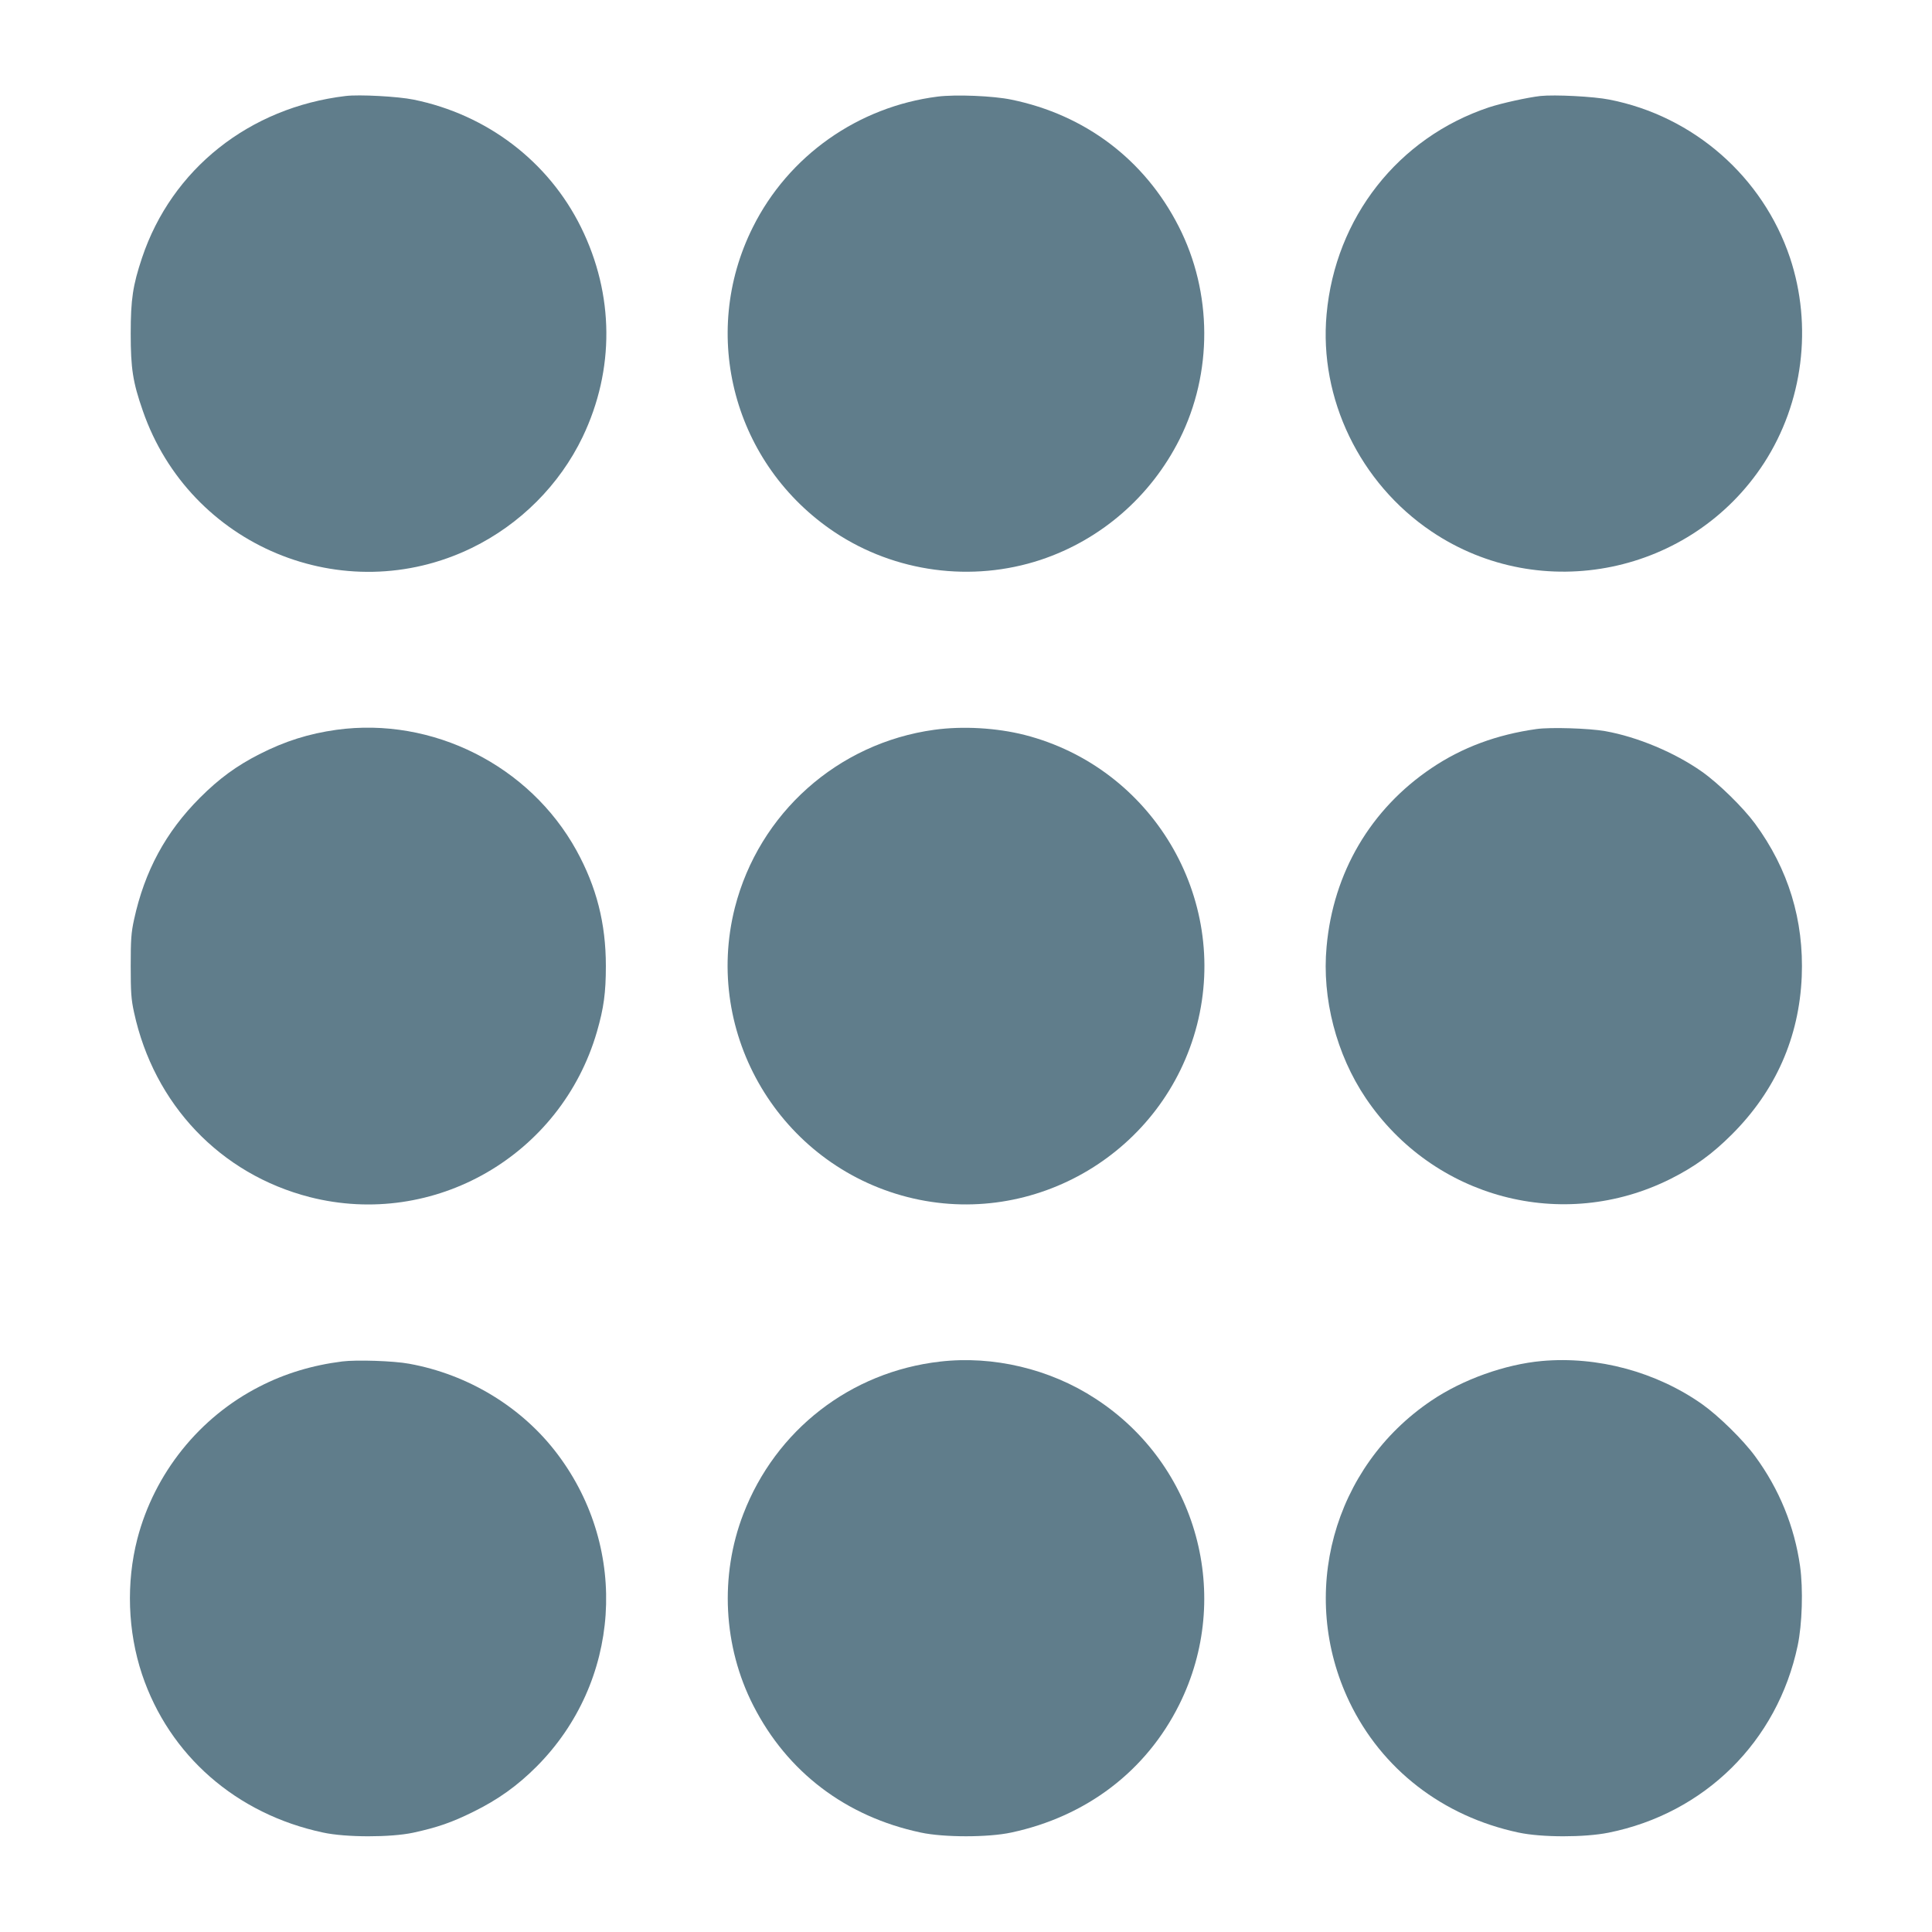 <?xml version="1.0" standalone="no"?>
<!DOCTYPE svg PUBLIC "-//W3C//DTD SVG 20010904//EN"
 "http://www.w3.org/TR/2001/REC-SVG-20010904/DTD/svg10.dtd">
<svg version="1.0" xmlns="http://www.w3.org/2000/svg"
 width="1280pt" height="1280pt" viewBox="0 0 1280 1280"
 preserveAspectRatio="xMidYMid meet">
<g transform="translate(0,1280) scale(0.1,-0.1)"
fill="#607d8b" stroke="none">
<path d="M2290 12164 c-638 -76 -1152 -484 -1349 -1072 -61 -183 -75 -275 -75
-502 0 -231 14 -322 80 -511 310 -897 1331 -1322 2180 -909 320 156 581 417
734 735 213 445 210 943 -11 1390 -215 435 -622 746 -1109 845 -102 21 -360
35 -450 24z"/>
<path d="M6212 12160 c-527 -67 -988 -392 -1224 -865 -357 -713 -126 -1575
542 -2021 400 -266 909 -334 1365 -183 399 133 729 419 920 799 220 439 218
972 -6 1410 -225 442 -620 740 -1109 840 -120 25 -369 35 -488 20z"/>
<path d="M10205 12164 c-86 -10 -254 -47 -340 -75 -602 -201 -1018 -731 -1076
-1371 -51 -558 220 -1119 695 -1439 727 -490 1724 -284 2203 453 259 400 323
908 172 1361 -180 536 -639 938 -1196 1047 -105 21 -362 34 -458 24z"/>
<path d="M2230 7965 c-185 -26 -341 -75 -512 -162 -151 -77 -266 -161 -393
-288 -227 -227 -367 -486 -437 -808 -19 -87 -22 -133 -22 -307 0 -174 3 -220
22 -307 132 -610 572 -1072 1164 -1224 823 -210 1665 275 1903 1096 45 156 59
257 59 435 0 283 -62 524 -195 766 -311 563 -953 886 -1589 799z"/>
<path d="M6190 7965 c-640 -88 -1161 -553 -1321 -1177 -214 -841 300 -1703
1144 -1919 840 -214 1702 299 1918 1143 214 841 -299 1703 -1143 1919 -186 47
-409 60 -598 34z"/>
<path d="M10180 7970 c-264 -37 -493 -122 -696 -259 -404 -272 -651 -693 -695
-1183 -32 -342 65 -715 260 -1004 448 -664 1305 -891 2018 -535 161 81 277
165 408 296 289 289 445 642 462 1045 15 373 -88 712 -310 1014 -79 107 -241
266 -352 344 -179 126 -426 230 -640 268 -107 19 -363 27 -455 14z"/>
<path d="M2267 3780 c-198 -25 -380 -80 -547 -166 -400 -204 -697 -575 -810
-1009 -75 -291 -64 -613 31 -898 180 -537 625 -926 1199 -1048 151 -33 448
-33 598 -1 160 35 256 68 397 138 165 81 293 173 420 300 557 559 616 1435
140 2068 -234 312 -592 530 -985 601 -102 19 -349 27 -443 15z"/>
<path d="M6227 3779 c-592 -68 -1088 -453 -1302 -1009 -158 -409 -134 -879 66
-1270 225 -441 614 -736 1109 -841 152 -33 448 -33 600 0 497 106 893 407
1112 846 359 718 121 1591 -555 2029 -301 197 -679 286 -1030 245z"/>
<path d="M10215 3783 c-243 -22 -524 -122 -731 -262 -654 -440 -884 -1285
-544 -1996 214 -446 618 -759 1120 -866 153 -33 437 -33 597 -1 637 128 1119
604 1253 1239 30 142 37 375 16 526 -37 264 -139 513 -298 729 -79 108 -241
267 -351 345 -304 214 -692 319 -1062 286z"/>
</g>
</svg>
